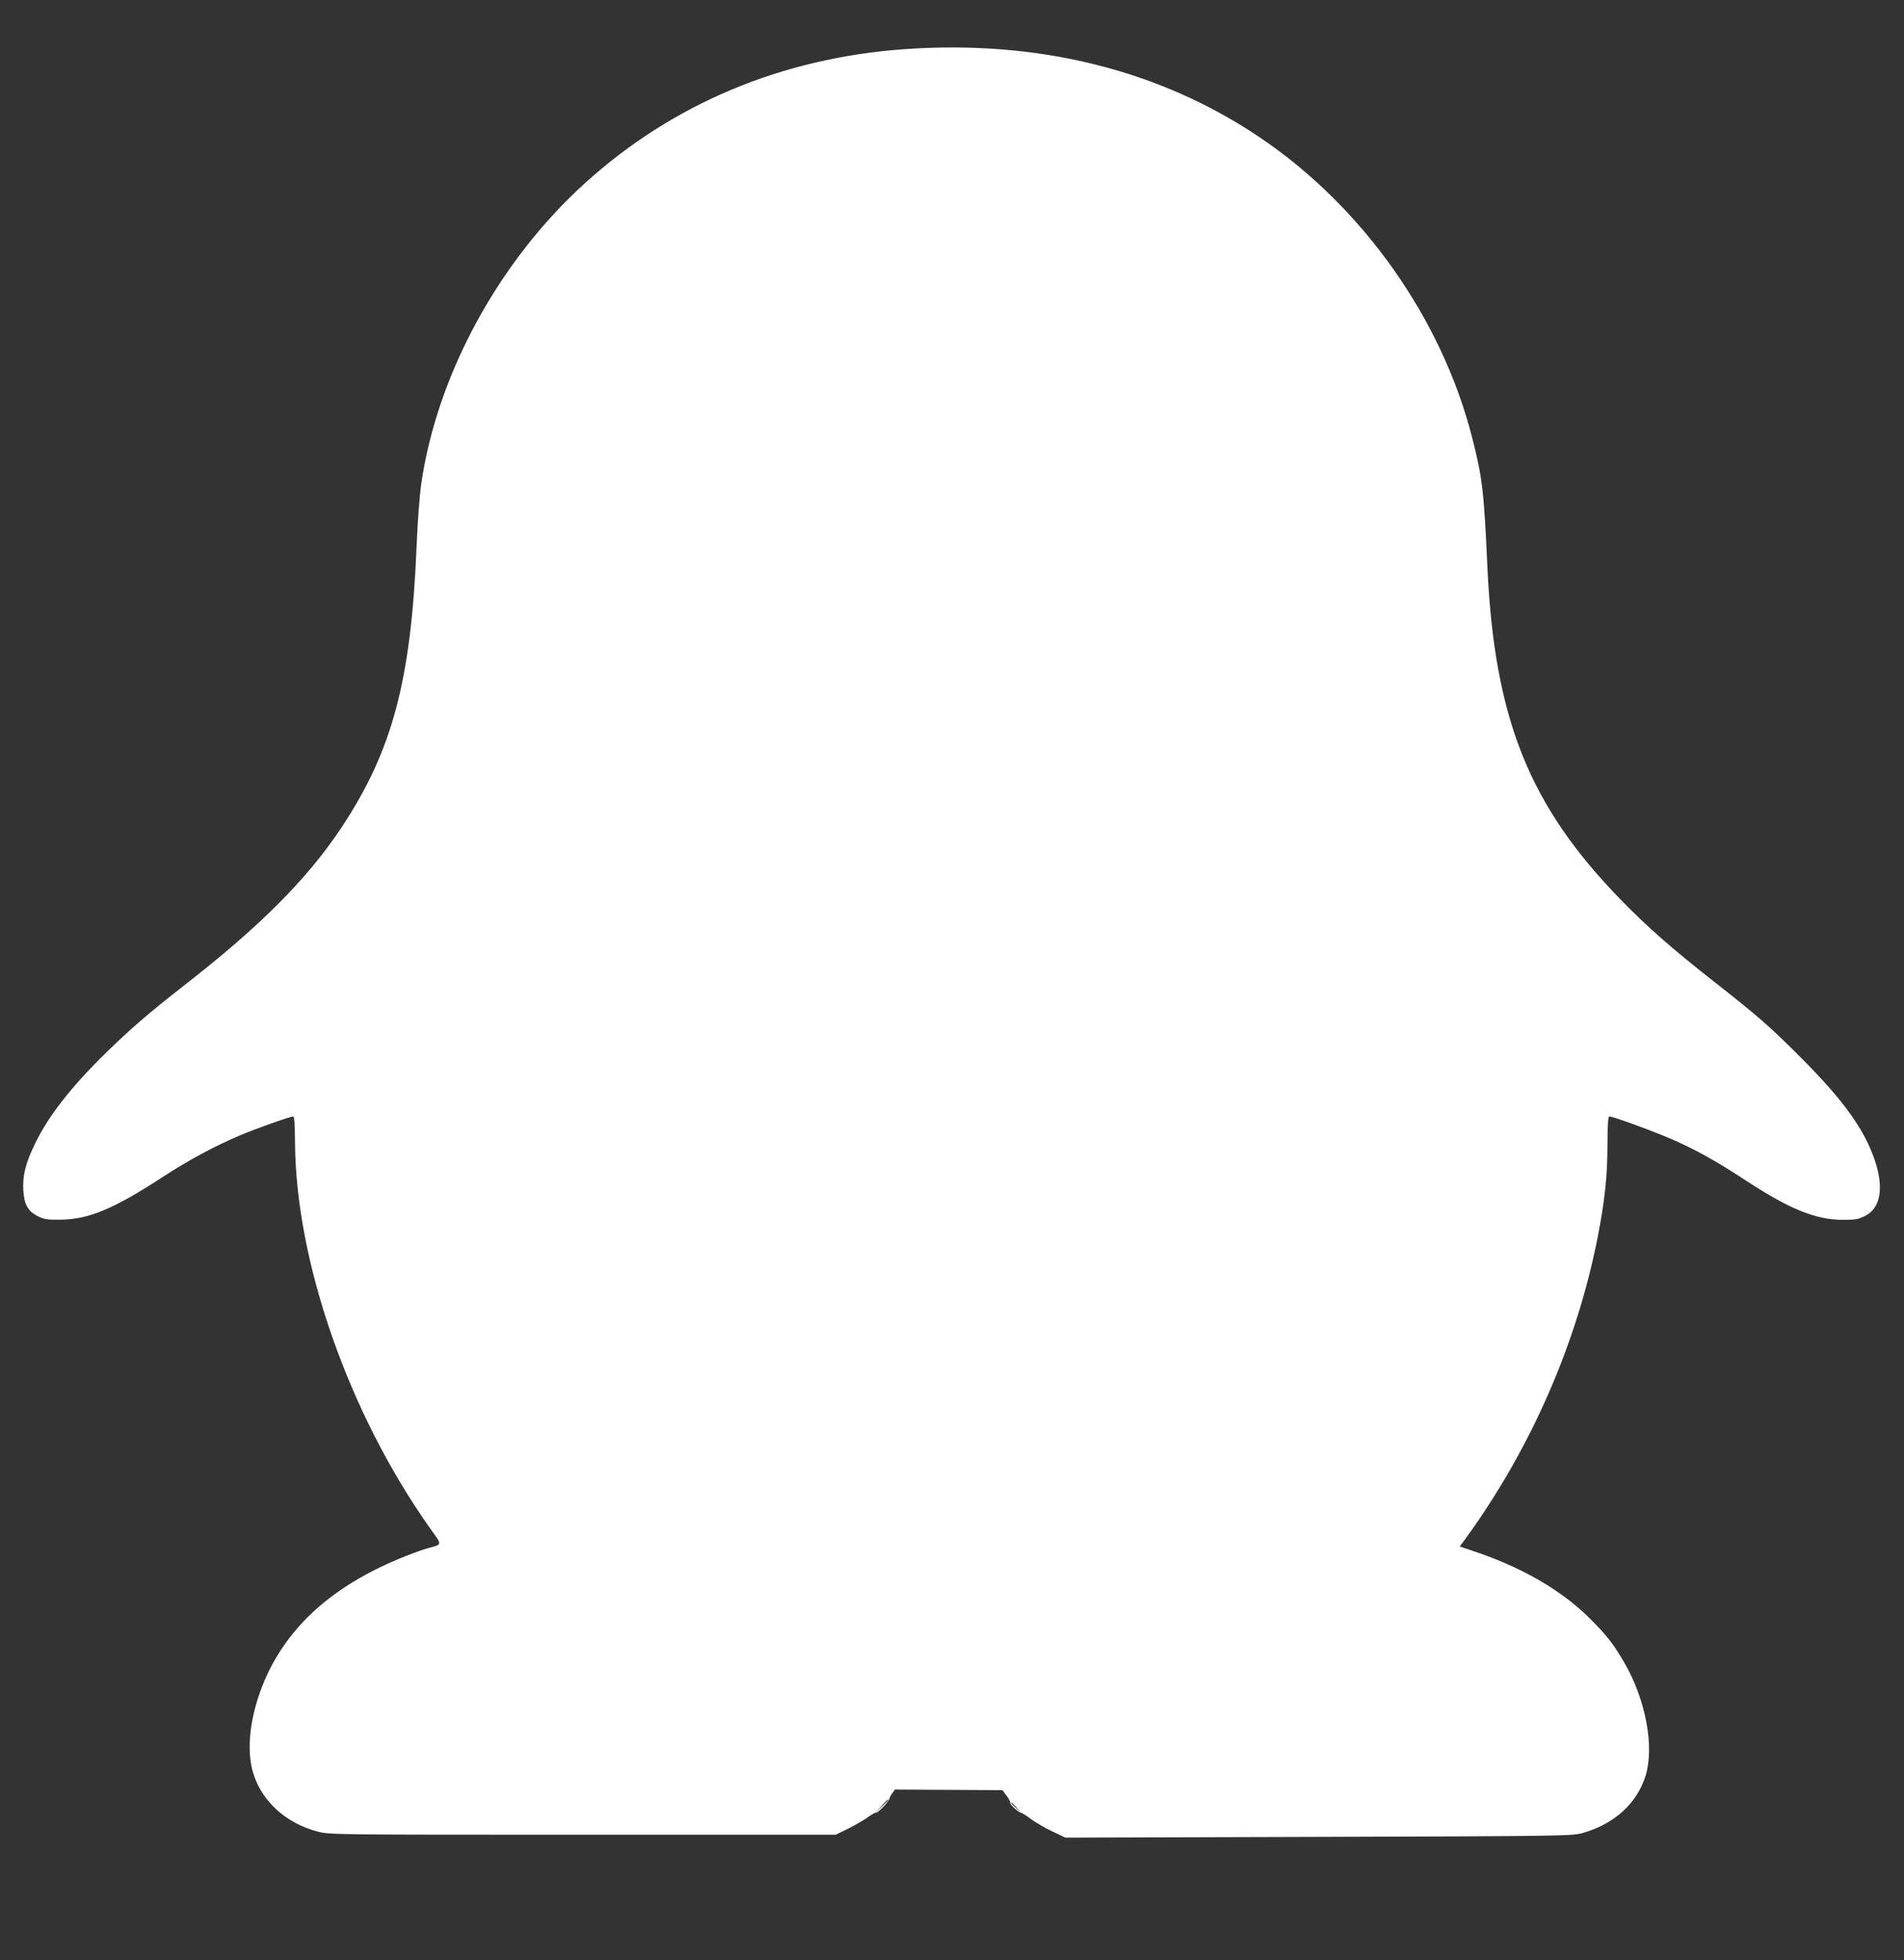<?xml version="1.0" standalone="no"?>
<!DOCTYPE svg PUBLIC "-//W3C//DTD SVG 20010904//EN"
 "http://www.w3.org/TR/2001/REC-SVG-20010904/DTD/svg10.dtd">
<svg version="1.0" xmlns="http://www.w3.org/2000/svg"
 width="1243pt" height="1280pt" viewBox="0 0 1243 1280"
 preserveAspectRatio="xMidYMid meet">
<rect x="0" y="0" width="1243" height="1280" fill="#333333" stroke="none"/>
<g transform="translate(0,1280) scale(0.1,-0.1)"
fill="#ffffff" stroke="none">
<path d="M5905 12479 c-799 -57 -1512 -355 -2084 -873 -564 -510 -968 -1252
-1071 -1966 -11 -76 -24 -251 -30 -400 -36 -887 -159 -1345 -495 -1850 -224
-335 -530 -641 -1030 -1030 -219 -171 -346 -280 -508 -439 -223 -219 -370
-407 -457 -586 -63 -130 -83 -208 -78 -306 6 -95 30 -138 96 -171 40 -20 61
-23 147 -22 184 2 346 70 660 274 174 114 347 207 515 278 100 42 324 122 344
122 8 0 11 -51 12 -173 6 -781 352 -1768 881 -2515 82 -115 84 -105 -18 -132
-24 -7 -89 -30 -144 -52 -445 -177 -741 -431 -901 -773 -100 -216 -138 -447
-99 -613 47 -198 212 -356 431 -412 75 -20 118 -20 1729 -20 l1651 0 80 39
c43 21 101 55 128 74 27 20 53 34 56 32 9 -6 83 71 86 89 1 8 10 25 20 38 l17
23 351 -2 350 -2 28 -37 c15 -20 25 -40 23 -44 -6 -9 51 -63 69 -66 8 -1 38
-20 68 -43 30 -22 92 -58 139 -80 l84 -40 1655 5 c1622 5 1656 6 1725 26 205
59 352 193 408 373 58 187 2 492 -134 730 -74 129 -120 188 -234 301 -188 186
-452 337 -777 443 l-68 23 41 56 c423 584 721 1266 858 1957 47 241 65 401 65
607 1 137 4 188 13 188 23 0 281 -94 403 -147 161 -70 285 -139 492 -274 281
-184 450 -253 628 -254 82 0 102 3 145 25 102 51 125 181 65 362 -68 203 -205
393 -480 669 -211 211 -271 264 -575 503 -272 214 -426 349 -602 529 -600 616
-827 1181 -873 2179 -22 490 -33 583 -100 843 -197 772 -712 1502 -1380 1954
-653 443 -1449 642 -2325 580z m-105 -11432 c0 -2 -19 -21 -42 -42 l-43 -40
40 43 c36 39 45 47 45 39z m836 -49 l29 -33 -32 29 c-18 17 -33 31 -33 33 0 8
8 1 36 -29z"/>
</g>
</svg>
